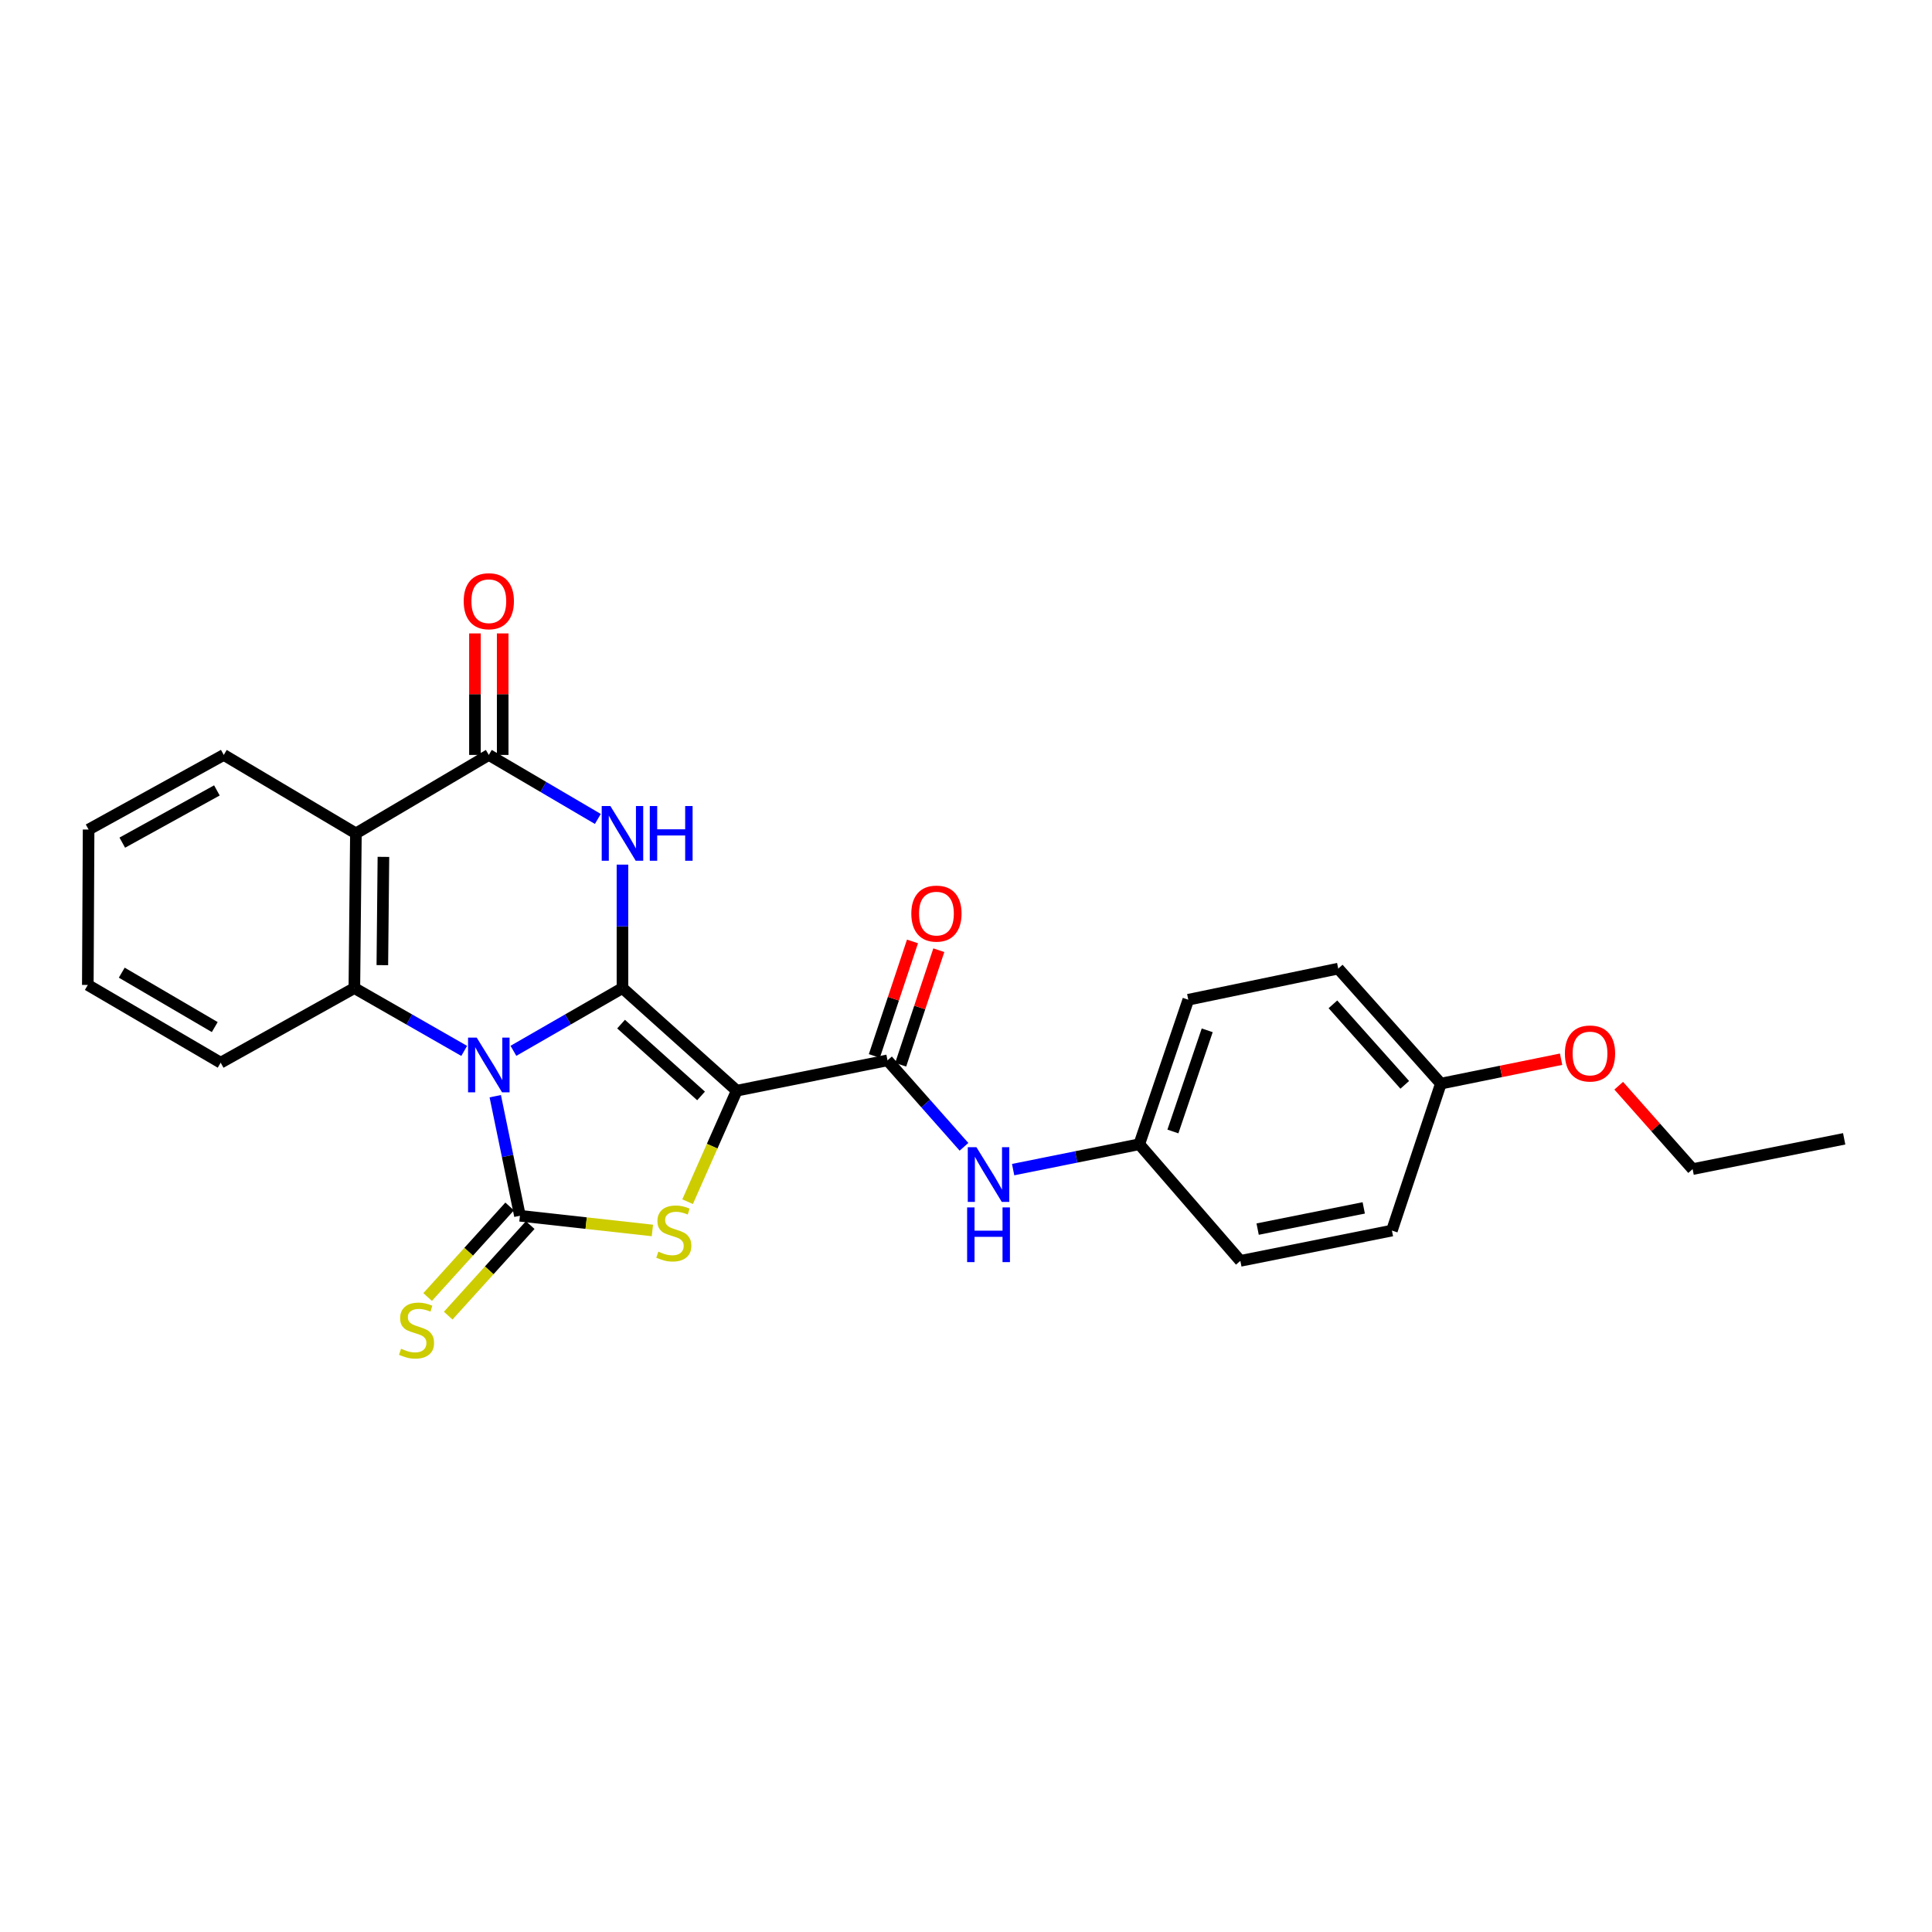<?xml version='1.0' encoding='iso-8859-1'?>
<svg version='1.1' baseProfile='full'
              xmlns='http://www.w3.org/2000/svg'
                      xmlns:rdkit='http://www.rdkit.org/xml'
                      xmlns:xlink='http://www.w3.org/1999/xlink'
                  xml:space='preserve'
width='1000px' height='1000px' viewBox='0 0 1000 1000'>
<!-- END OF HEADER -->
<rect style='opacity:1.0;fill:#FFFFFF;stroke:none' width='1000' height='1000' x='0' y='0'> </rect>
<path class='bond-0' d='M 265.745,543.906 L 293.966,527.666' style='fill:none;fill-rule:evenodd;stroke:#0000FF;stroke-width:6px;stroke-linecap:butt;stroke-linejoin:miter;stroke-opacity:1' />
<path class='bond-0' d='M 293.966,527.666 L 322.187,511.425' style='fill:none;fill-rule:evenodd;stroke:#000000;stroke-width:6px;stroke-linecap:butt;stroke-linejoin:miter;stroke-opacity:1' />
<path class='bond-2' d='M 256.343,567.387 L 262.73,598.332' style='fill:none;fill-rule:evenodd;stroke:#0000FF;stroke-width:6px;stroke-linecap:butt;stroke-linejoin:miter;stroke-opacity:1' />
<path class='bond-2' d='M 262.73,598.332 L 269.117,629.276' style='fill:none;fill-rule:evenodd;stroke:#000000;stroke-width:6px;stroke-linecap:butt;stroke-linejoin:miter;stroke-opacity:1' />
<path class='bond-5' d='M 240.265,543.945 L 211.842,527.685' style='fill:none;fill-rule:evenodd;stroke:#0000FF;stroke-width:6px;stroke-linecap:butt;stroke-linejoin:miter;stroke-opacity:1' />
<path class='bond-5' d='M 211.842,527.685 L 183.418,511.425' style='fill:none;fill-rule:evenodd;stroke:#000000;stroke-width:6px;stroke-linecap:butt;stroke-linejoin:miter;stroke-opacity:1' />
<path class='bond-1' d='M 322.187,511.425 L 381.336,564.535' style='fill:none;fill-rule:evenodd;stroke:#000000;stroke-width:6px;stroke-linecap:butt;stroke-linejoin:miter;stroke-opacity:1' />
<path class='bond-1' d='M 321.465,530.077 L 362.869,567.253' style='fill:none;fill-rule:evenodd;stroke:#000000;stroke-width:6px;stroke-linecap:butt;stroke-linejoin:miter;stroke-opacity:1' />
<path class='bond-3' d='M 322.187,511.425 L 322.187,479.476' style='fill:none;fill-rule:evenodd;stroke:#000000;stroke-width:6px;stroke-linecap:butt;stroke-linejoin:miter;stroke-opacity:1' />
<path class='bond-3' d='M 322.187,479.476 L 322.187,447.528' style='fill:none;fill-rule:evenodd;stroke:#0000FF;stroke-width:6px;stroke-linecap:butt;stroke-linejoin:miter;stroke-opacity:1' />
<path class='bond-8' d='M 381.336,564.535 L 459.376,548.834' style='fill:none;fill-rule:evenodd;stroke:#000000;stroke-width:6px;stroke-linecap:butt;stroke-linejoin:miter;stroke-opacity:1' />
<path class='bond-26' d='M 381.336,564.535 L 368.619,593.263' style='fill:none;fill-rule:evenodd;stroke:#000000;stroke-width:6px;stroke-linecap:butt;stroke-linejoin:miter;stroke-opacity:1' />
<path class='bond-26' d='M 368.619,593.263 L 355.902,621.992' style='fill:none;fill-rule:evenodd;stroke:#CCCC00;stroke-width:6px;stroke-linecap:butt;stroke-linejoin:miter;stroke-opacity:1' />
<path class='bond-4' d='M 269.117,629.276 L 303.398,633.084' style='fill:none;fill-rule:evenodd;stroke:#000000;stroke-width:6px;stroke-linecap:butt;stroke-linejoin:miter;stroke-opacity:1' />
<path class='bond-4' d='M 303.398,633.084 L 337.678,636.892' style='fill:none;fill-rule:evenodd;stroke:#CCCC00;stroke-width:6px;stroke-linecap:butt;stroke-linejoin:miter;stroke-opacity:1' />
<path class='bond-10' d='M 263.795,624.456 L 242.57,647.896' style='fill:none;fill-rule:evenodd;stroke:#000000;stroke-width:6px;stroke-linecap:butt;stroke-linejoin:miter;stroke-opacity:1' />
<path class='bond-10' d='M 242.57,647.896 L 221.344,671.336' style='fill:none;fill-rule:evenodd;stroke:#CCCC00;stroke-width:6px;stroke-linecap:butt;stroke-linejoin:miter;stroke-opacity:1' />
<path class='bond-10' d='M 274.44,634.095 L 253.214,657.535' style='fill:none;fill-rule:evenodd;stroke:#000000;stroke-width:6px;stroke-linecap:butt;stroke-linejoin:miter;stroke-opacity:1' />
<path class='bond-10' d='M 253.214,657.535 L 231.989,680.975' style='fill:none;fill-rule:evenodd;stroke:#CCCC00;stroke-width:6px;stroke-linecap:butt;stroke-linejoin:miter;stroke-opacity:1' />
<path class='bond-27' d='M 309.441,423.883 L 281.225,407.317' style='fill:none;fill-rule:evenodd;stroke:#0000FF;stroke-width:6px;stroke-linecap:butt;stroke-linejoin:miter;stroke-opacity:1' />
<path class='bond-27' d='M 281.225,407.317 L 253.01,390.75' style='fill:none;fill-rule:evenodd;stroke:#000000;stroke-width:6px;stroke-linecap:butt;stroke-linejoin:miter;stroke-opacity:1' />
<path class='bond-7' d='M 183.418,511.425 L 184.216,431.366' style='fill:none;fill-rule:evenodd;stroke:#000000;stroke-width:6px;stroke-linecap:butt;stroke-linejoin:miter;stroke-opacity:1' />
<path class='bond-7' d='M 197.897,499.559 L 198.456,443.518' style='fill:none;fill-rule:evenodd;stroke:#000000;stroke-width:6px;stroke-linecap:butt;stroke-linejoin:miter;stroke-opacity:1' />
<path class='bond-14' d='M 183.418,511.425 L 114.217,550.047' style='fill:none;fill-rule:evenodd;stroke:#000000;stroke-width:6px;stroke-linecap:butt;stroke-linejoin:miter;stroke-opacity:1' />
<path class='bond-6' d='M 253.01,390.75 L 184.216,431.366' style='fill:none;fill-rule:evenodd;stroke:#000000;stroke-width:6px;stroke-linecap:butt;stroke-linejoin:miter;stroke-opacity:1' />
<path class='bond-11' d='M 260.19,390.75 L 260.19,359.304' style='fill:none;fill-rule:evenodd;stroke:#000000;stroke-width:6px;stroke-linecap:butt;stroke-linejoin:miter;stroke-opacity:1' />
<path class='bond-11' d='M 260.19,359.304 L 260.19,327.857' style='fill:none;fill-rule:evenodd;stroke:#FF0000;stroke-width:6px;stroke-linecap:butt;stroke-linejoin:miter;stroke-opacity:1' />
<path class='bond-11' d='M 245.83,390.75 L 245.83,359.304' style='fill:none;fill-rule:evenodd;stroke:#000000;stroke-width:6px;stroke-linecap:butt;stroke-linejoin:miter;stroke-opacity:1' />
<path class='bond-11' d='M 245.83,359.304 L 245.83,327.857' style='fill:none;fill-rule:evenodd;stroke:#FF0000;stroke-width:6px;stroke-linecap:butt;stroke-linejoin:miter;stroke-opacity:1' />
<path class='bond-15' d='M 184.216,431.366 L 115.82,390.75' style='fill:none;fill-rule:evenodd;stroke:#000000;stroke-width:6px;stroke-linecap:butt;stroke-linejoin:miter;stroke-opacity:1' />
<path class='bond-9' d='M 459.376,548.834 L 479.163,571.209' style='fill:none;fill-rule:evenodd;stroke:#000000;stroke-width:6px;stroke-linecap:butt;stroke-linejoin:miter;stroke-opacity:1' />
<path class='bond-9' d='M 479.163,571.209 L 498.951,593.583' style='fill:none;fill-rule:evenodd;stroke:#0000FF;stroke-width:6px;stroke-linecap:butt;stroke-linejoin:miter;stroke-opacity:1' />
<path class='bond-12' d='M 466.188,551.103 L 476.058,521.465' style='fill:none;fill-rule:evenodd;stroke:#000000;stroke-width:6px;stroke-linecap:butt;stroke-linejoin:miter;stroke-opacity:1' />
<path class='bond-12' d='M 476.058,521.465 L 485.928,491.828' style='fill:none;fill-rule:evenodd;stroke:#FF0000;stroke-width:6px;stroke-linecap:butt;stroke-linejoin:miter;stroke-opacity:1' />
<path class='bond-12' d='M 452.564,546.565 L 462.434,516.928' style='fill:none;fill-rule:evenodd;stroke:#000000;stroke-width:6px;stroke-linecap:butt;stroke-linejoin:miter;stroke-opacity:1' />
<path class='bond-12' d='M 462.434,516.928 L 472.303,487.291' style='fill:none;fill-rule:evenodd;stroke:#FF0000;stroke-width:6px;stroke-linecap:butt;stroke-linejoin:miter;stroke-opacity:1' />
<path class='bond-13' d='M 524.394,605.397 L 557.041,598.828' style='fill:none;fill-rule:evenodd;stroke:#0000FF;stroke-width:6px;stroke-linecap:butt;stroke-linejoin:miter;stroke-opacity:1' />
<path class='bond-13' d='M 557.041,598.828 L 589.688,592.258' style='fill:none;fill-rule:evenodd;stroke:#000000;stroke-width:6px;stroke-linecap:butt;stroke-linejoin:miter;stroke-opacity:1' />
<path class='bond-17' d='M 589.688,592.258 L 642,652.62' style='fill:none;fill-rule:evenodd;stroke:#000000;stroke-width:6px;stroke-linecap:butt;stroke-linejoin:miter;stroke-opacity:1' />
<path class='bond-18' d='M 589.688,592.258 L 615.058,517.457' style='fill:none;fill-rule:evenodd;stroke:#000000;stroke-width:6px;stroke-linecap:butt;stroke-linejoin:miter;stroke-opacity:1' />
<path class='bond-18' d='M 607.093,585.65 L 624.852,533.289' style='fill:none;fill-rule:evenodd;stroke:#000000;stroke-width:6px;stroke-linecap:butt;stroke-linejoin:miter;stroke-opacity:1' />
<path class='bond-24' d='M 114.217,550.047 L 45.455,509.806' style='fill:none;fill-rule:evenodd;stroke:#000000;stroke-width:6px;stroke-linecap:butt;stroke-linejoin:miter;stroke-opacity:1' />
<path class='bond-24' d='M 111.156,531.616 L 63.022,503.448' style='fill:none;fill-rule:evenodd;stroke:#000000;stroke-width:6px;stroke-linecap:butt;stroke-linejoin:miter;stroke-opacity:1' />
<path class='bond-28' d='M 115.82,390.75 L 45.861,429.372' style='fill:none;fill-rule:evenodd;stroke:#000000;stroke-width:6px;stroke-linecap:butt;stroke-linejoin:miter;stroke-opacity:1' />
<path class='bond-28' d='M 112.267,409.115 L 63.296,436.15' style='fill:none;fill-rule:evenodd;stroke:#000000;stroke-width:6px;stroke-linecap:butt;stroke-linejoin:miter;stroke-opacity:1' />
<path class='bond-16' d='M 745.786,560.881 L 692.668,501.349' style='fill:none;fill-rule:evenodd;stroke:#000000;stroke-width:6px;stroke-linecap:butt;stroke-linejoin:miter;stroke-opacity:1' />
<path class='bond-16' d='M 727.103,561.512 L 689.921,519.839' style='fill:none;fill-rule:evenodd;stroke:#000000;stroke-width:6px;stroke-linecap:butt;stroke-linejoin:miter;stroke-opacity:1' />
<path class='bond-21' d='M 745.786,560.881 L 776.902,554.562' style='fill:none;fill-rule:evenodd;stroke:#000000;stroke-width:6px;stroke-linecap:butt;stroke-linejoin:miter;stroke-opacity:1' />
<path class='bond-21' d='M 776.902,554.562 L 808.019,548.244' style='fill:none;fill-rule:evenodd;stroke:#FF0000;stroke-width:6px;stroke-linecap:butt;stroke-linejoin:miter;stroke-opacity:1' />
<path class='bond-29' d='M 745.786,560.881 L 720.456,636.935' style='fill:none;fill-rule:evenodd;stroke:#000000;stroke-width:6px;stroke-linecap:butt;stroke-linejoin:miter;stroke-opacity:1' />
<path class='bond-20' d='M 642,652.62 L 720.456,636.935' style='fill:none;fill-rule:evenodd;stroke:#000000;stroke-width:6px;stroke-linecap:butt;stroke-linejoin:miter;stroke-opacity:1' />
<path class='bond-20' d='M 650.953,636.185 L 705.872,625.206' style='fill:none;fill-rule:evenodd;stroke:#000000;stroke-width:6px;stroke-linecap:butt;stroke-linejoin:miter;stroke-opacity:1' />
<path class='bond-19' d='M 615.058,517.457 L 692.668,501.349' style='fill:none;fill-rule:evenodd;stroke:#000000;stroke-width:6px;stroke-linecap:butt;stroke-linejoin:miter;stroke-opacity:1' />
<path class='bond-22' d='M 837.845,561.966 L 856.971,583.546' style='fill:none;fill-rule:evenodd;stroke:#FF0000;stroke-width:6px;stroke-linecap:butt;stroke-linejoin:miter;stroke-opacity:1' />
<path class='bond-22' d='M 856.971,583.546 L 876.098,605.127' style='fill:none;fill-rule:evenodd;stroke:#000000;stroke-width:6px;stroke-linecap:butt;stroke-linejoin:miter;stroke-opacity:1' />
<path class='bond-25' d='M 876.098,605.127 L 954.545,589.45' style='fill:none;fill-rule:evenodd;stroke:#000000;stroke-width:6px;stroke-linecap:butt;stroke-linejoin:miter;stroke-opacity:1' />
<path class='bond-23' d='M 45.861,429.372 L 45.455,509.806' style='fill:none;fill-rule:evenodd;stroke:#000000;stroke-width:6px;stroke-linecap:butt;stroke-linejoin:miter;stroke-opacity:1' />
<path  class='atom-0' d='M 246.75 537.075
L 256.03 552.075
Q 256.95 553.555, 258.43 556.235
Q 259.91 558.915, 259.99 559.075
L 259.99 537.075
L 263.75 537.075
L 263.75 565.395
L 259.87 565.395
L 249.91 548.995
Q 248.75 547.075, 247.51 544.875
Q 246.31 542.675, 245.95 541.995
L 245.95 565.395
L 242.27 565.395
L 242.27 537.075
L 246.75 537.075
' fill='#0000FF'/>
<path  class='atom-4' d='M 315.927 417.206
L 325.207 432.206
Q 326.127 433.686, 327.607 436.366
Q 329.087 439.046, 329.167 439.206
L 329.167 417.206
L 332.927 417.206
L 332.927 445.526
L 329.047 445.526
L 319.087 429.126
Q 317.927 427.206, 316.687 425.006
Q 315.487 422.806, 315.127 422.126
L 315.127 445.526
L 311.447 445.526
L 311.447 417.206
L 315.927 417.206
' fill='#0000FF'/>
<path  class='atom-4' d='M 336.327 417.206
L 340.167 417.206
L 340.167 429.246
L 354.647 429.246
L 354.647 417.206
L 358.487 417.206
L 358.487 445.526
L 354.647 445.526
L 354.647 432.446
L 340.167 432.446
L 340.167 445.526
L 336.327 445.526
L 336.327 417.206
' fill='#0000FF'/>
<path  class='atom-5' d='M 340.761 647.844
Q 341.081 647.964, 342.401 648.524
Q 343.721 649.084, 345.161 649.444
Q 346.641 649.764, 348.081 649.764
Q 350.761 649.764, 352.321 648.484
Q 353.881 647.164, 353.881 644.884
Q 353.881 643.324, 353.081 642.364
Q 352.321 641.404, 351.121 640.884
Q 349.921 640.364, 347.921 639.764
Q 345.401 639.004, 343.881 638.284
Q 342.401 637.564, 341.321 636.044
Q 340.281 634.524, 340.281 631.964
Q 340.281 628.404, 342.681 626.204
Q 345.121 624.004, 349.921 624.004
Q 353.201 624.004, 356.921 625.564
L 356.001 628.644
Q 352.601 627.244, 350.041 627.244
Q 347.281 627.244, 345.761 628.404
Q 344.241 629.524, 344.281 631.484
Q 344.281 633.004, 345.041 633.924
Q 345.841 634.844, 346.961 635.364
Q 348.121 635.884, 350.041 636.484
Q 352.601 637.284, 354.121 638.084
Q 355.641 638.884, 356.721 640.524
Q 357.841 642.124, 357.841 644.884
Q 357.841 648.804, 355.201 650.924
Q 352.601 653.004, 348.241 653.004
Q 345.721 653.004, 343.801 652.444
Q 341.921 651.924, 339.681 651.004
L 340.761 647.844
' fill='#CCCC00'/>
<path  class='atom-10' d='M 505.404 593.799
L 514.684 608.799
Q 515.604 610.279, 517.084 612.959
Q 518.564 615.639, 518.644 615.799
L 518.644 593.799
L 522.404 593.799
L 522.404 622.119
L 518.524 622.119
L 508.564 605.719
Q 507.404 603.799, 506.164 601.599
Q 504.964 599.399, 504.604 598.719
L 504.604 622.119
L 500.924 622.119
L 500.924 593.799
L 505.404 593.799
' fill='#0000FF'/>
<path  class='atom-10' d='M 500.584 624.951
L 504.424 624.951
L 504.424 636.991
L 518.904 636.991
L 518.904 624.951
L 522.744 624.951
L 522.744 653.271
L 518.904 653.271
L 518.904 640.191
L 504.424 640.191
L 504.424 653.271
L 500.584 653.271
L 500.584 624.951
' fill='#0000FF'/>
<path  class='atom-11' d='M 207.593 698.105
Q 207.913 698.225, 209.233 698.785
Q 210.553 699.345, 211.993 699.705
Q 213.473 700.025, 214.913 700.025
Q 217.593 700.025, 219.153 698.745
Q 220.713 697.425, 220.713 695.145
Q 220.713 693.585, 219.913 692.625
Q 219.153 691.665, 217.953 691.145
Q 216.753 690.625, 214.753 690.025
Q 212.233 689.265, 210.713 688.545
Q 209.233 687.825, 208.153 686.305
Q 207.113 684.785, 207.113 682.225
Q 207.113 678.665, 209.513 676.465
Q 211.953 674.265, 216.753 674.265
Q 220.033 674.265, 223.753 675.825
L 222.833 678.905
Q 219.433 677.505, 216.873 677.505
Q 214.113 677.505, 212.593 678.665
Q 211.073 679.785, 211.113 681.745
Q 211.113 683.265, 211.873 684.185
Q 212.673 685.105, 213.793 685.625
Q 214.953 686.145, 216.873 686.745
Q 219.433 687.545, 220.953 688.345
Q 222.473 689.145, 223.553 690.785
Q 224.673 692.385, 224.673 695.145
Q 224.673 699.065, 222.033 701.185
Q 219.433 703.265, 215.073 703.265
Q 212.553 703.265, 210.633 702.705
Q 208.753 702.185, 206.513 701.265
L 207.593 698.105
' fill='#CCCC00'/>
<path  class='atom-12' d='M 240.01 311.186
Q 240.01 304.386, 243.37 300.586
Q 246.73 296.786, 253.01 296.786
Q 259.29 296.786, 262.65 300.586
Q 266.01 304.386, 266.01 311.186
Q 266.01 318.066, 262.61 321.986
Q 259.21 325.866, 253.01 325.866
Q 246.77 325.866, 243.37 321.986
Q 240.01 318.106, 240.01 311.186
M 253.01 322.666
Q 257.33 322.666, 259.65 319.786
Q 262.01 316.866, 262.01 311.186
Q 262.01 305.626, 259.65 302.826
Q 257.33 299.986, 253.01 299.986
Q 248.69 299.986, 246.33 302.786
Q 244.01 305.586, 244.01 311.186
Q 244.01 316.906, 246.33 319.786
Q 248.69 322.666, 253.01 322.666
' fill='#FF0000'/>
<path  class='atom-13' d='M 471.698 472.876
Q 471.698 466.076, 475.058 462.276
Q 478.418 458.476, 484.698 458.476
Q 490.978 458.476, 494.338 462.276
Q 497.698 466.076, 497.698 472.876
Q 497.698 479.756, 494.298 483.676
Q 490.898 487.556, 484.698 487.556
Q 478.458 487.556, 475.058 483.676
Q 471.698 479.796, 471.698 472.876
M 484.698 484.356
Q 489.018 484.356, 491.338 481.476
Q 493.698 478.556, 493.698 472.876
Q 493.698 467.316, 491.338 464.516
Q 489.018 461.676, 484.698 461.676
Q 480.378 461.676, 478.018 464.476
Q 475.698 467.276, 475.698 472.876
Q 475.698 478.596, 478.018 481.476
Q 480.378 484.356, 484.698 484.356
' fill='#FF0000'/>
<path  class='atom-22' d='M 809.989 545.284
Q 809.989 538.484, 813.349 534.684
Q 816.709 530.884, 822.989 530.884
Q 829.269 530.884, 832.629 534.684
Q 835.989 538.484, 835.989 545.284
Q 835.989 552.164, 832.589 556.084
Q 829.189 559.964, 822.989 559.964
Q 816.749 559.964, 813.349 556.084
Q 809.989 552.204, 809.989 545.284
M 822.989 556.764
Q 827.309 556.764, 829.629 553.884
Q 831.989 550.964, 831.989 545.284
Q 831.989 539.724, 829.629 536.924
Q 827.309 534.084, 822.989 534.084
Q 818.669 534.084, 816.309 536.884
Q 813.989 539.684, 813.989 545.284
Q 813.989 551.004, 816.309 553.884
Q 818.669 556.764, 822.989 556.764
' fill='#FF0000'/>
</svg>
